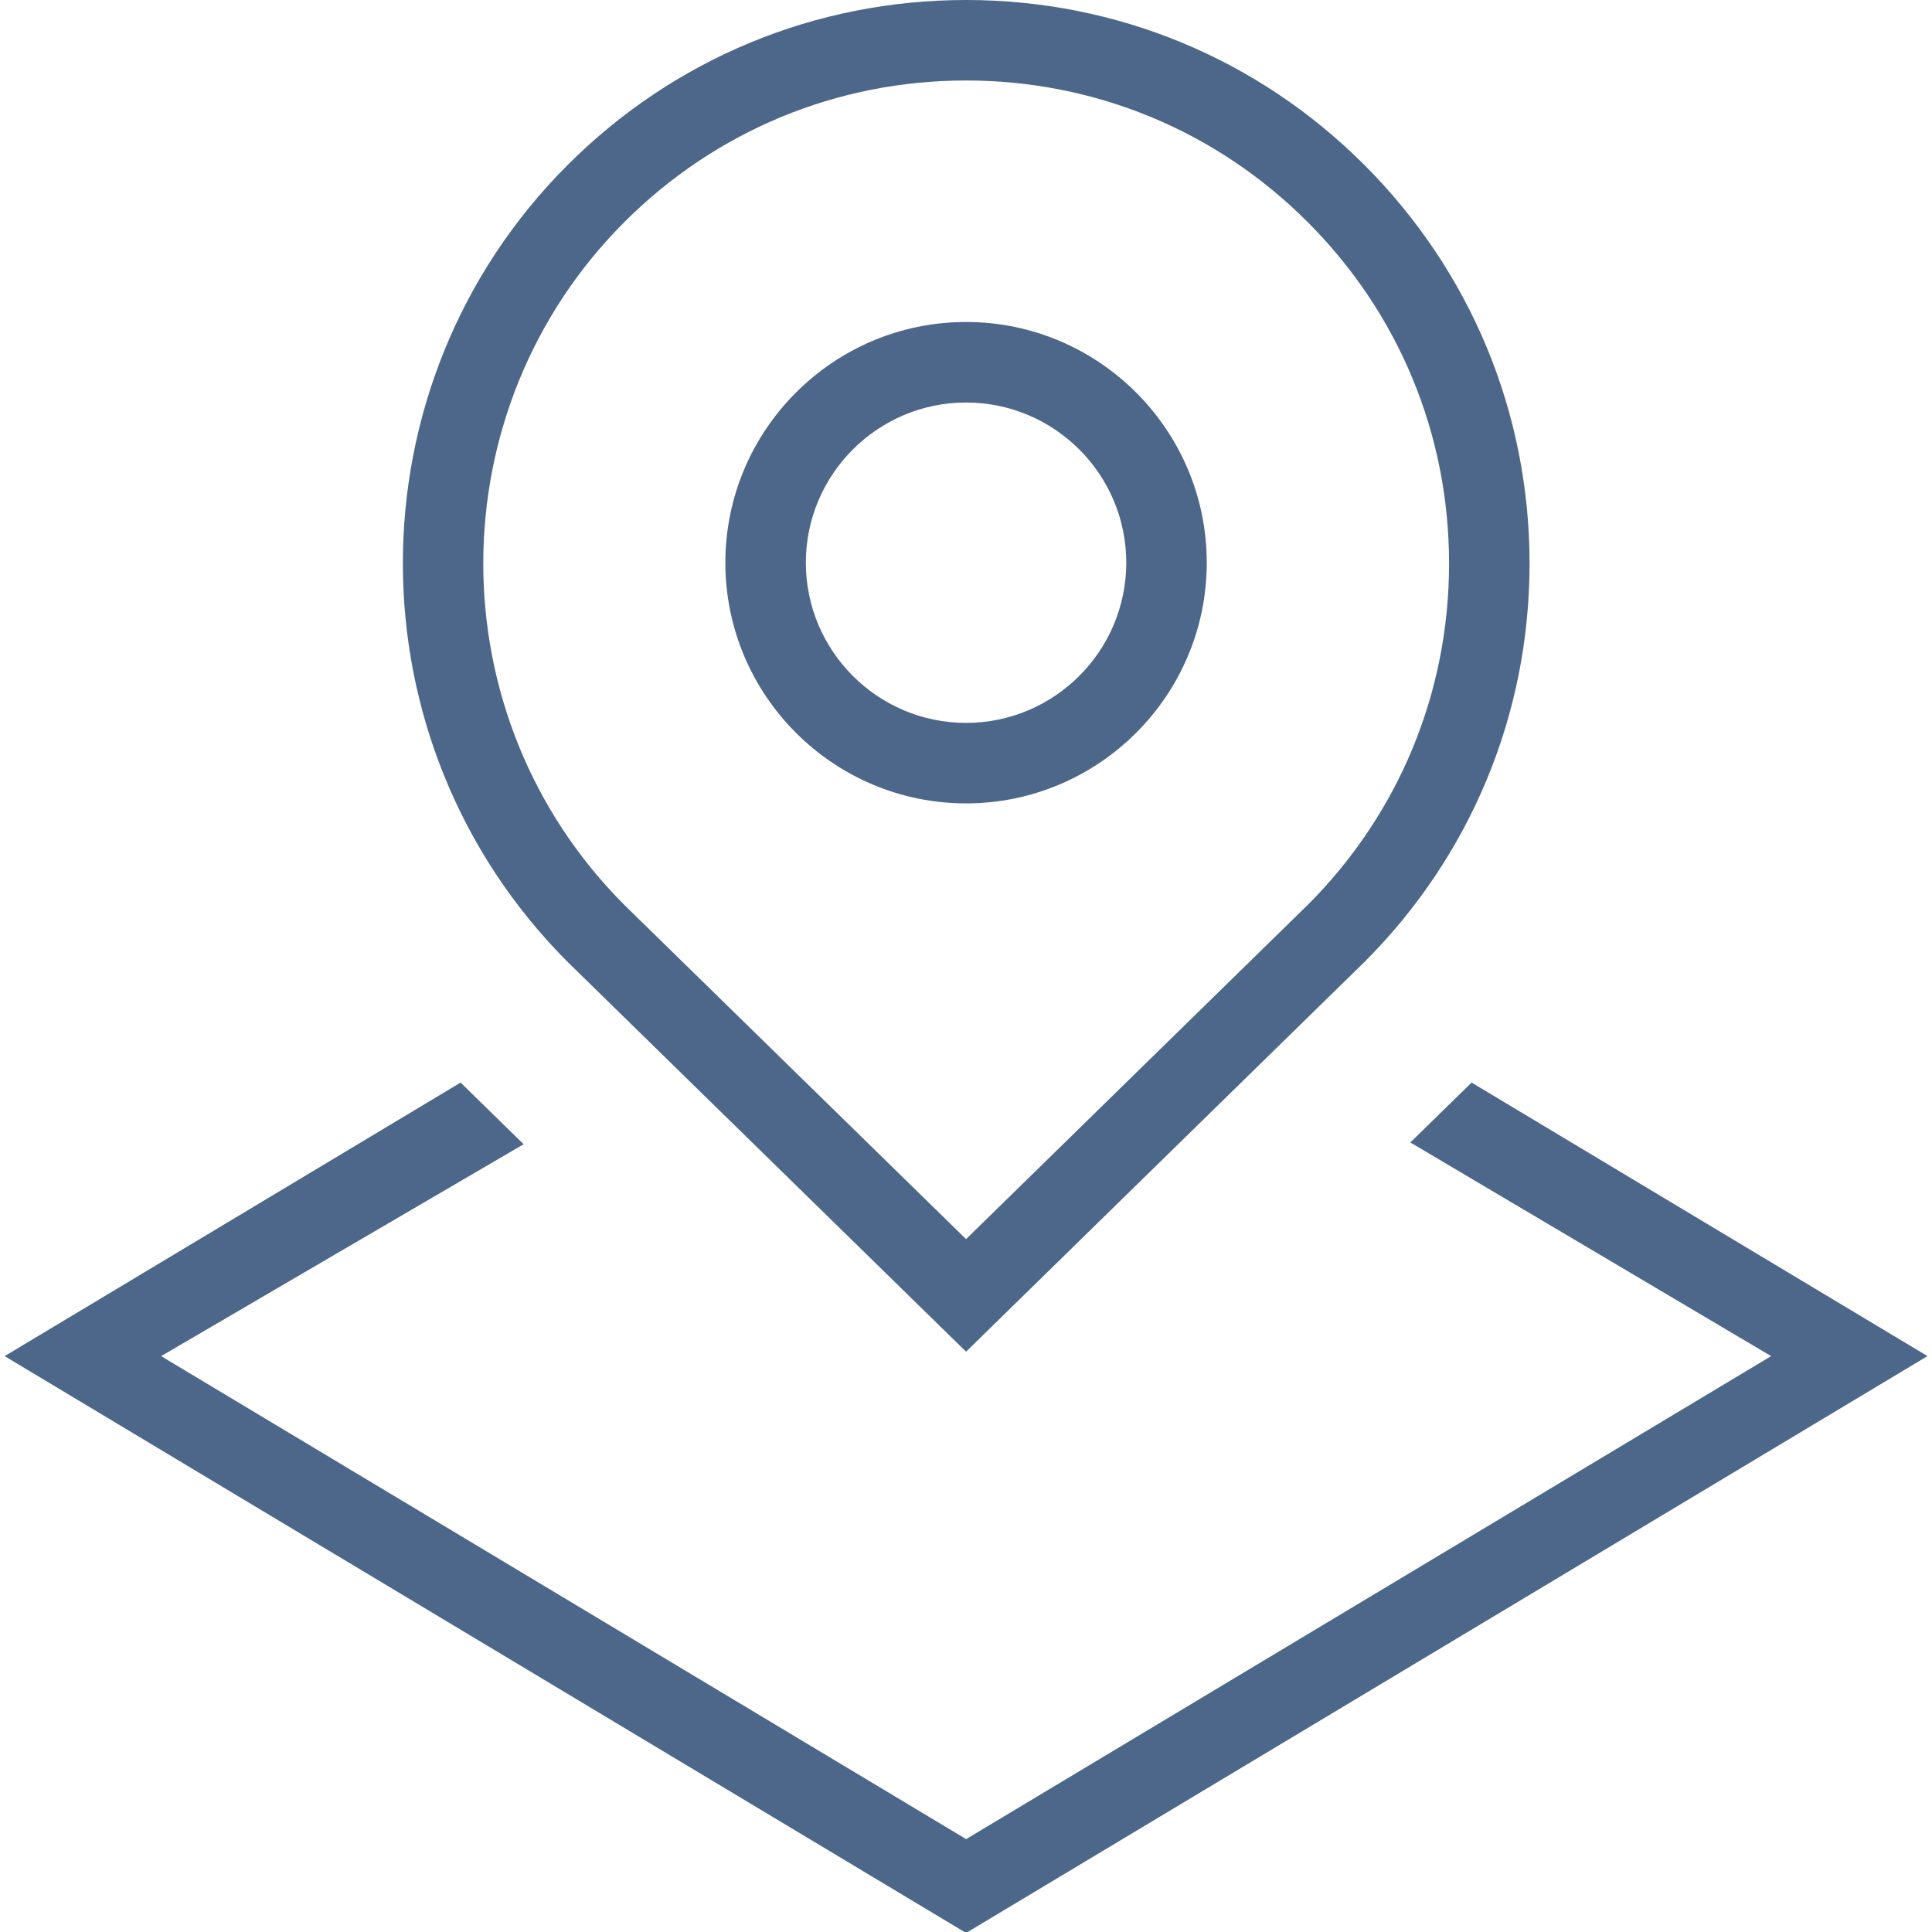 <svg width="65" height="65" viewBox="0 0 65 65" fill="none" xmlns="http://www.w3.org/2000/svg">
<path d="M32.502 45.476L45.905 32.365C49.486 28.784 51.46 24.023 51.46 18.958C51.46 13.894 49.486 9.135 45.905 5.552C42.328 1.972 37.566 0 32.502 0C27.437 0 22.676 1.972 19.096 5.552C11.705 12.943 11.705 24.971 19.107 32.373L32.502 45.476ZM21.01 7.467C24.082 4.398 28.163 2.708 32.502 2.708C36.841 2.708 40.922 4.398 43.991 7.467C47.062 10.535 48.752 14.617 48.752 18.958C48.752 23.3 47.062 27.378 44.002 30.439L32.502 41.689L21.01 30.45C14.676 24.115 14.676 13.802 21.01 7.467ZM32.502 27.029C36.965 27.029 40.6 23.397 40.6 18.931C40.6 14.465 36.965 10.833 32.502 10.833C28.038 10.833 24.404 14.465 24.404 18.931C24.404 23.397 28.038 27.029 32.502 27.029ZM32.502 13.542C35.476 13.542 37.892 15.96 37.892 18.931C37.892 21.902 35.473 24.321 32.502 24.321C29.531 24.321 27.112 21.902 27.112 18.931C27.112 15.96 29.531 13.542 32.502 13.542ZM64.847 45.625L32.502 65.032L0.156 45.625L15.496 36.422L17.617 38.496L5.421 45.625L32.505 61.875L59.588 45.625L47.449 38.437L49.51 36.422L64.853 45.627L64.847 45.625Z" fill="#4D678A"/>
</svg>
